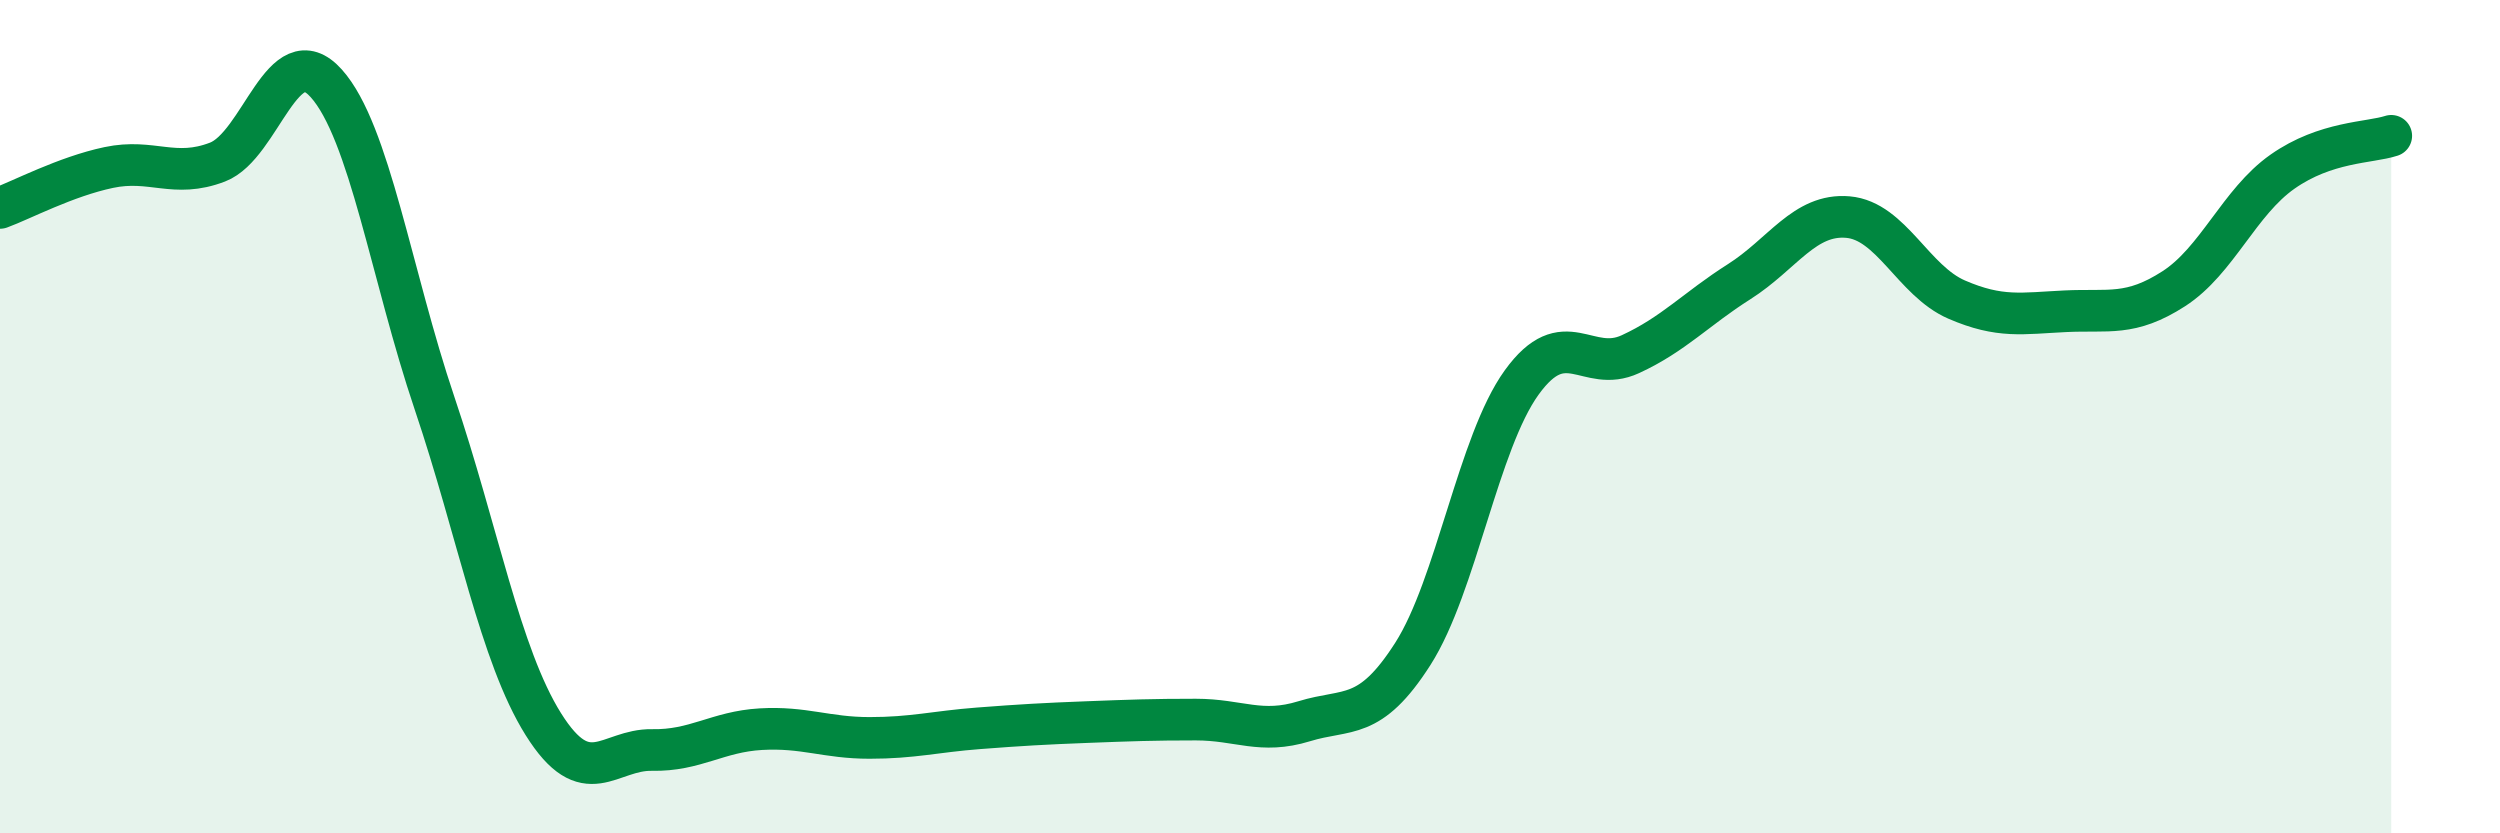 
    <svg width="60" height="20" viewBox="0 0 60 20" xmlns="http://www.w3.org/2000/svg">
      <path
        d="M 0,4.99 C 0.52,4.8 1.57,4.24 2.61,4.02 C 3.65,3.8 4.18,4.29 5.22,3.89 C 6.26,3.49 6.79,0.84 7.83,2 C 8.87,3.16 9.39,6.6 10.43,9.68 C 11.47,12.76 12,15.72 13.04,17.38 C 14.08,19.04 14.61,17.98 15.65,18 C 16.69,18.02 17.22,17.56 18.26,17.5 C 19.3,17.44 19.83,17.71 20.87,17.71 C 21.91,17.71 22.44,17.56 23.48,17.48 C 24.52,17.4 25.05,17.37 26.09,17.33 C 27.13,17.29 27.66,17.27 28.7,17.27 C 29.74,17.27 30.26,17.63 31.3,17.31 C 32.34,16.99 32.87,17.32 33.91,15.69 C 34.95,14.06 35.48,10.62 36.52,9.18 C 37.56,7.74 38.09,8.98 39.13,8.5 C 40.17,8.02 40.7,7.42 41.74,6.76 C 42.78,6.1 43.31,5.12 44.35,5.21 C 45.39,5.3 45.92,6.74 46.96,7.19 C 48,7.64 48.53,7.52 49.57,7.47 C 50.61,7.42 51.13,7.6 52.17,6.93 C 53.21,6.26 53.74,4.85 54.78,4.12 C 55.82,3.39 56.87,3.43 57.39,3.26L57.39 20L0 20Z"
        fill="#008740"
        opacity="0.1"
        stroke-linecap="round"
        stroke-linejoin="round"
      />
      <path
        d="M 0,4.99 C 0.52,4.8 1.57,4.24 2.61,4.02 C 3.65,3.8 4.18,4.29 5.22,3.89 C 6.26,3.49 6.79,0.84 7.83,2 C 8.87,3.16 9.39,6.6 10.43,9.68 C 11.47,12.76 12,15.72 13.04,17.38 C 14.08,19.04 14.61,17.98 15.65,18 C 16.69,18.02 17.22,17.56 18.26,17.5 C 19.3,17.44 19.83,17.71 20.87,17.71 C 21.91,17.71 22.44,17.56 23.48,17.48 C 24.52,17.4 25.05,17.37 26.09,17.33 C 27.13,17.29 27.66,17.27 28.7,17.27 C 29.74,17.27 30.26,17.63 31.3,17.31 C 32.34,16.99 32.87,17.32 33.91,15.69 C 34.95,14.06 35.48,10.62 36.52,9.18 C 37.56,7.74 38.09,8.98 39.13,8.5 C 40.17,8.02 40.7,7.42 41.74,6.76 C 42.78,6.1 43.31,5.12 44.35,5.21 C 45.39,5.3 45.92,6.74 46.96,7.19 C 48,7.64 48.53,7.52 49.57,7.47 C 50.61,7.42 51.13,7.6 52.17,6.93 C 53.21,6.26 53.74,4.85 54.78,4.12 C 55.82,3.39 56.87,3.43 57.39,3.26"
        stroke="#008740"
        stroke-width="1"
        fill="none"
        stroke-linecap="round"
        stroke-linejoin="round"
      />
    </svg>
  